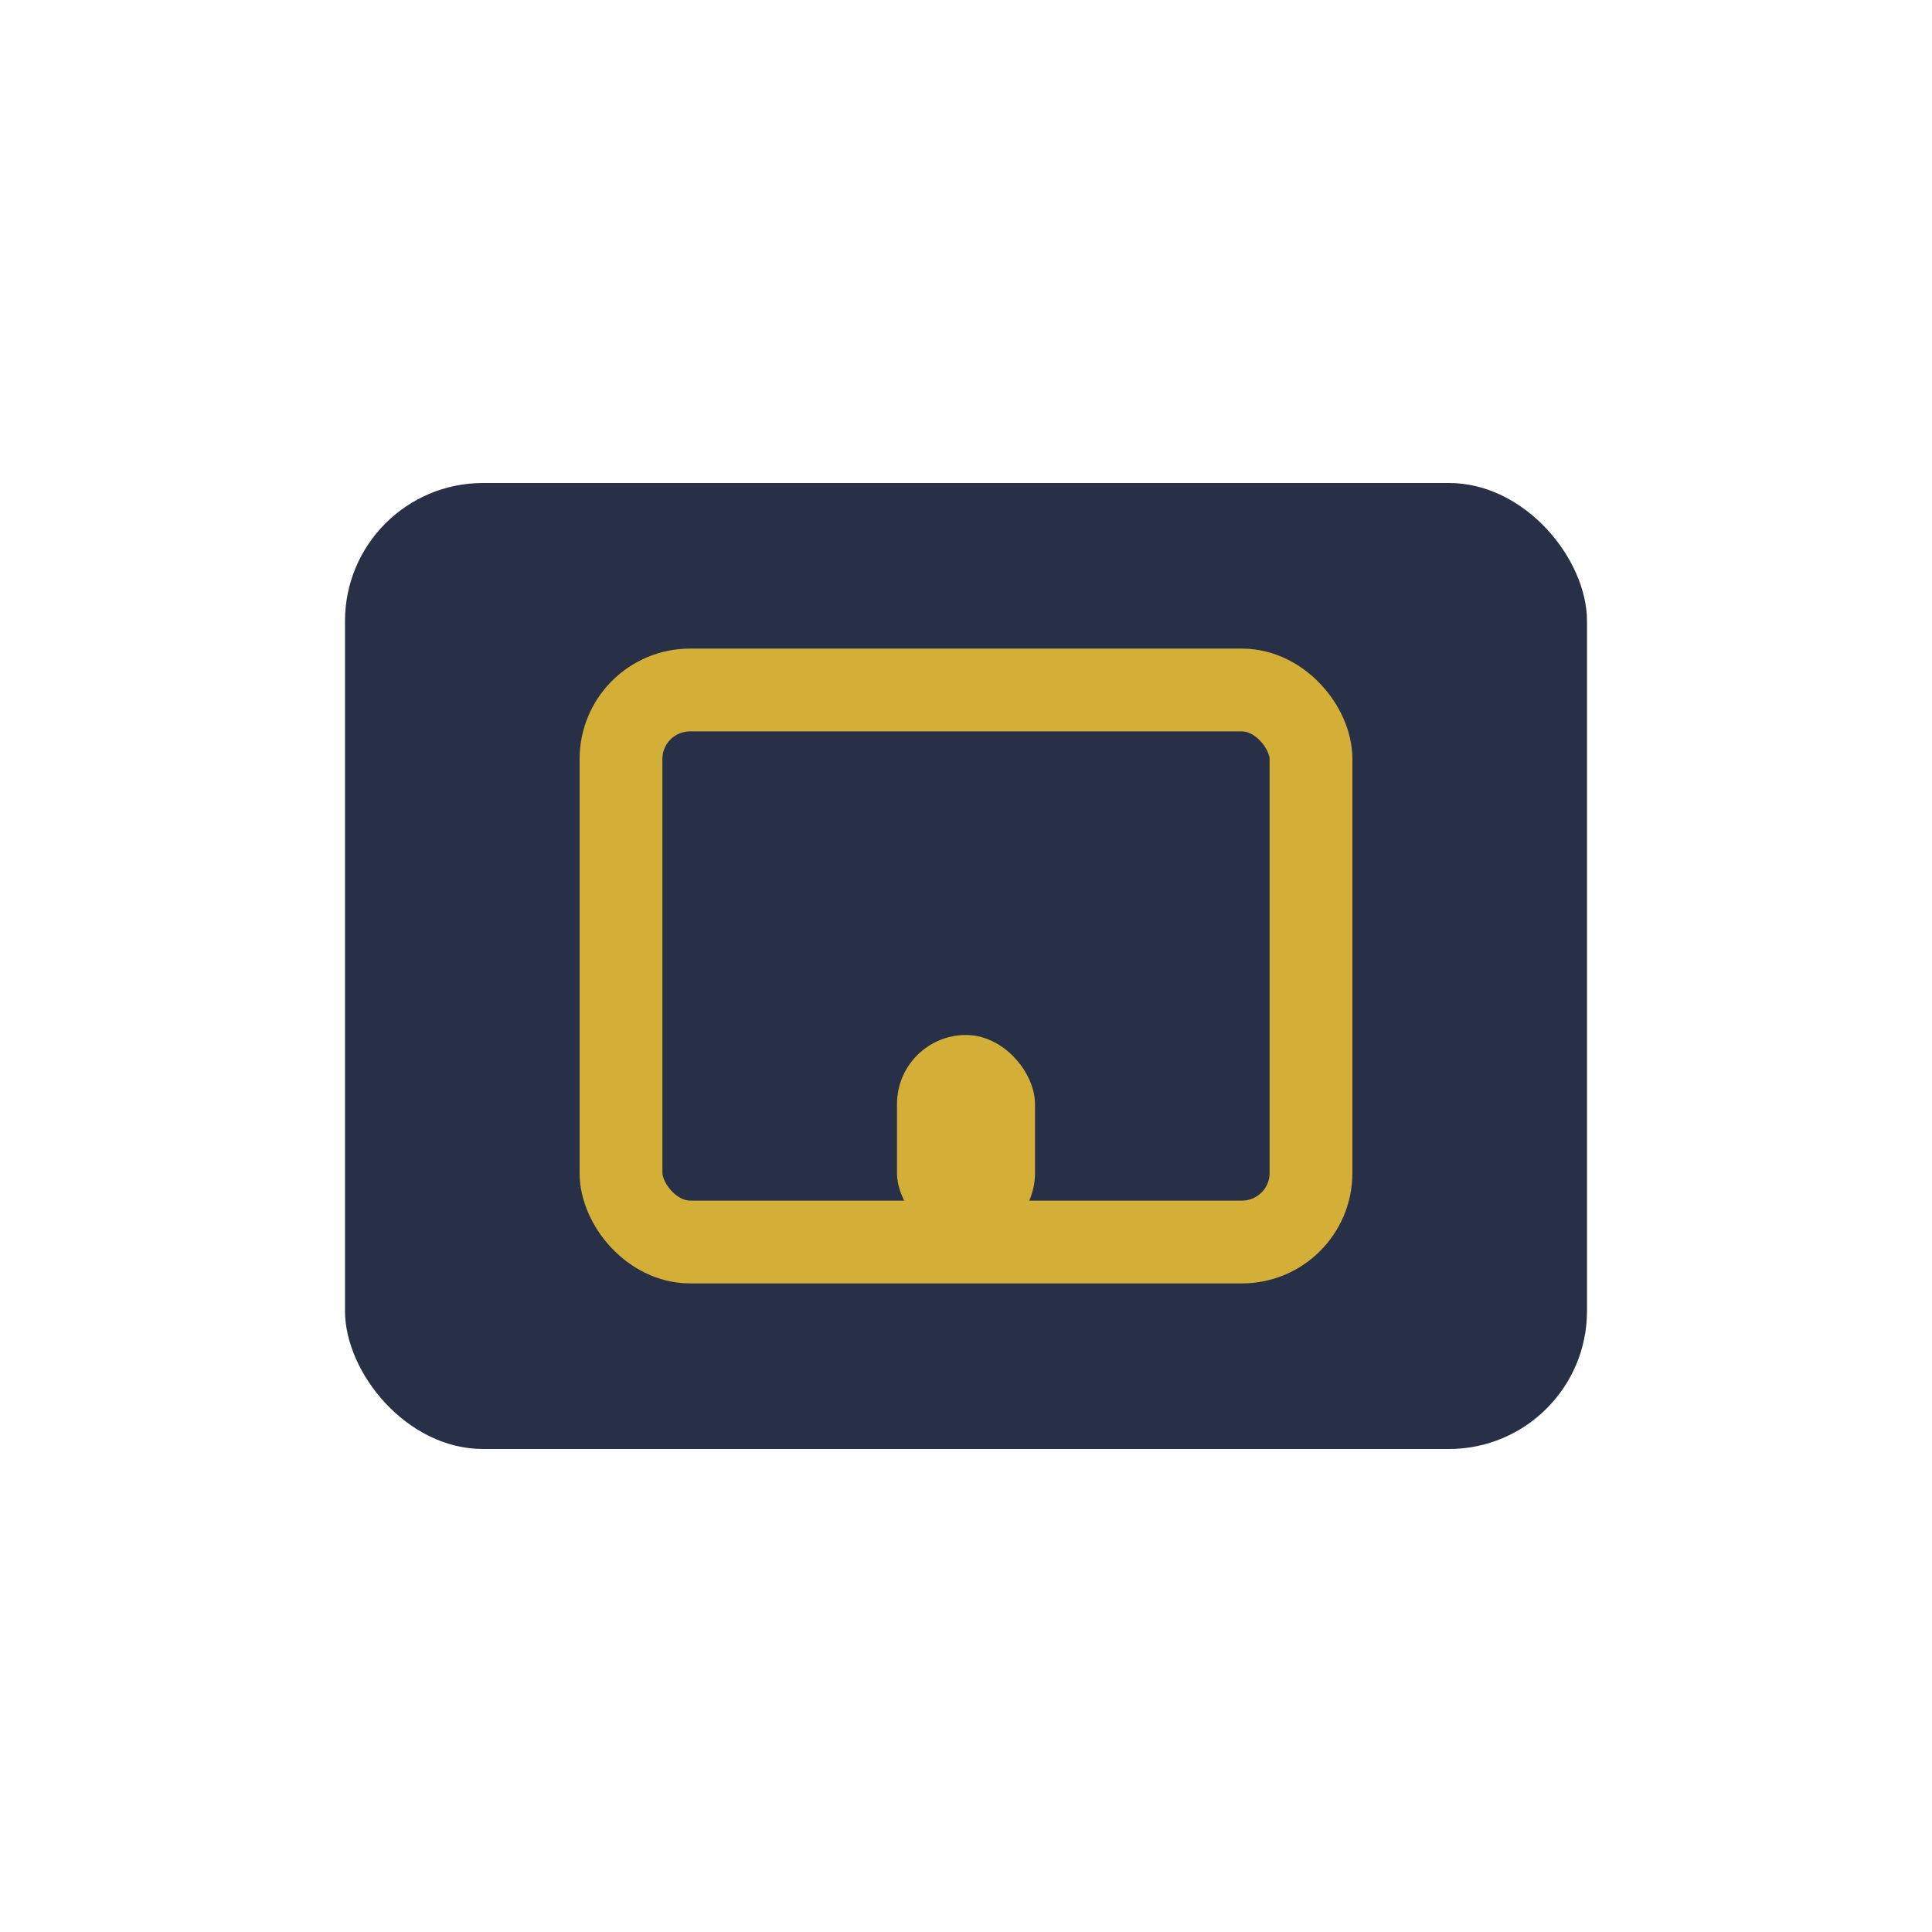 <?xml version="1.0" encoding="UTF-8"?>
<svg xmlns="http://www.w3.org/2000/svg" width="28" height="28" viewBox="0 0 28 28"><rect x="5" y="7" width="18" height="14" rx="2" fill="#273047"/><rect x="9" y="10" width="10" height="8" rx="1" fill="none" stroke="#D4AF37" stroke-width="1.2"/><rect x="13" y="15" width="2" height="3" rx="1" fill="#D4AF37"/></svg>